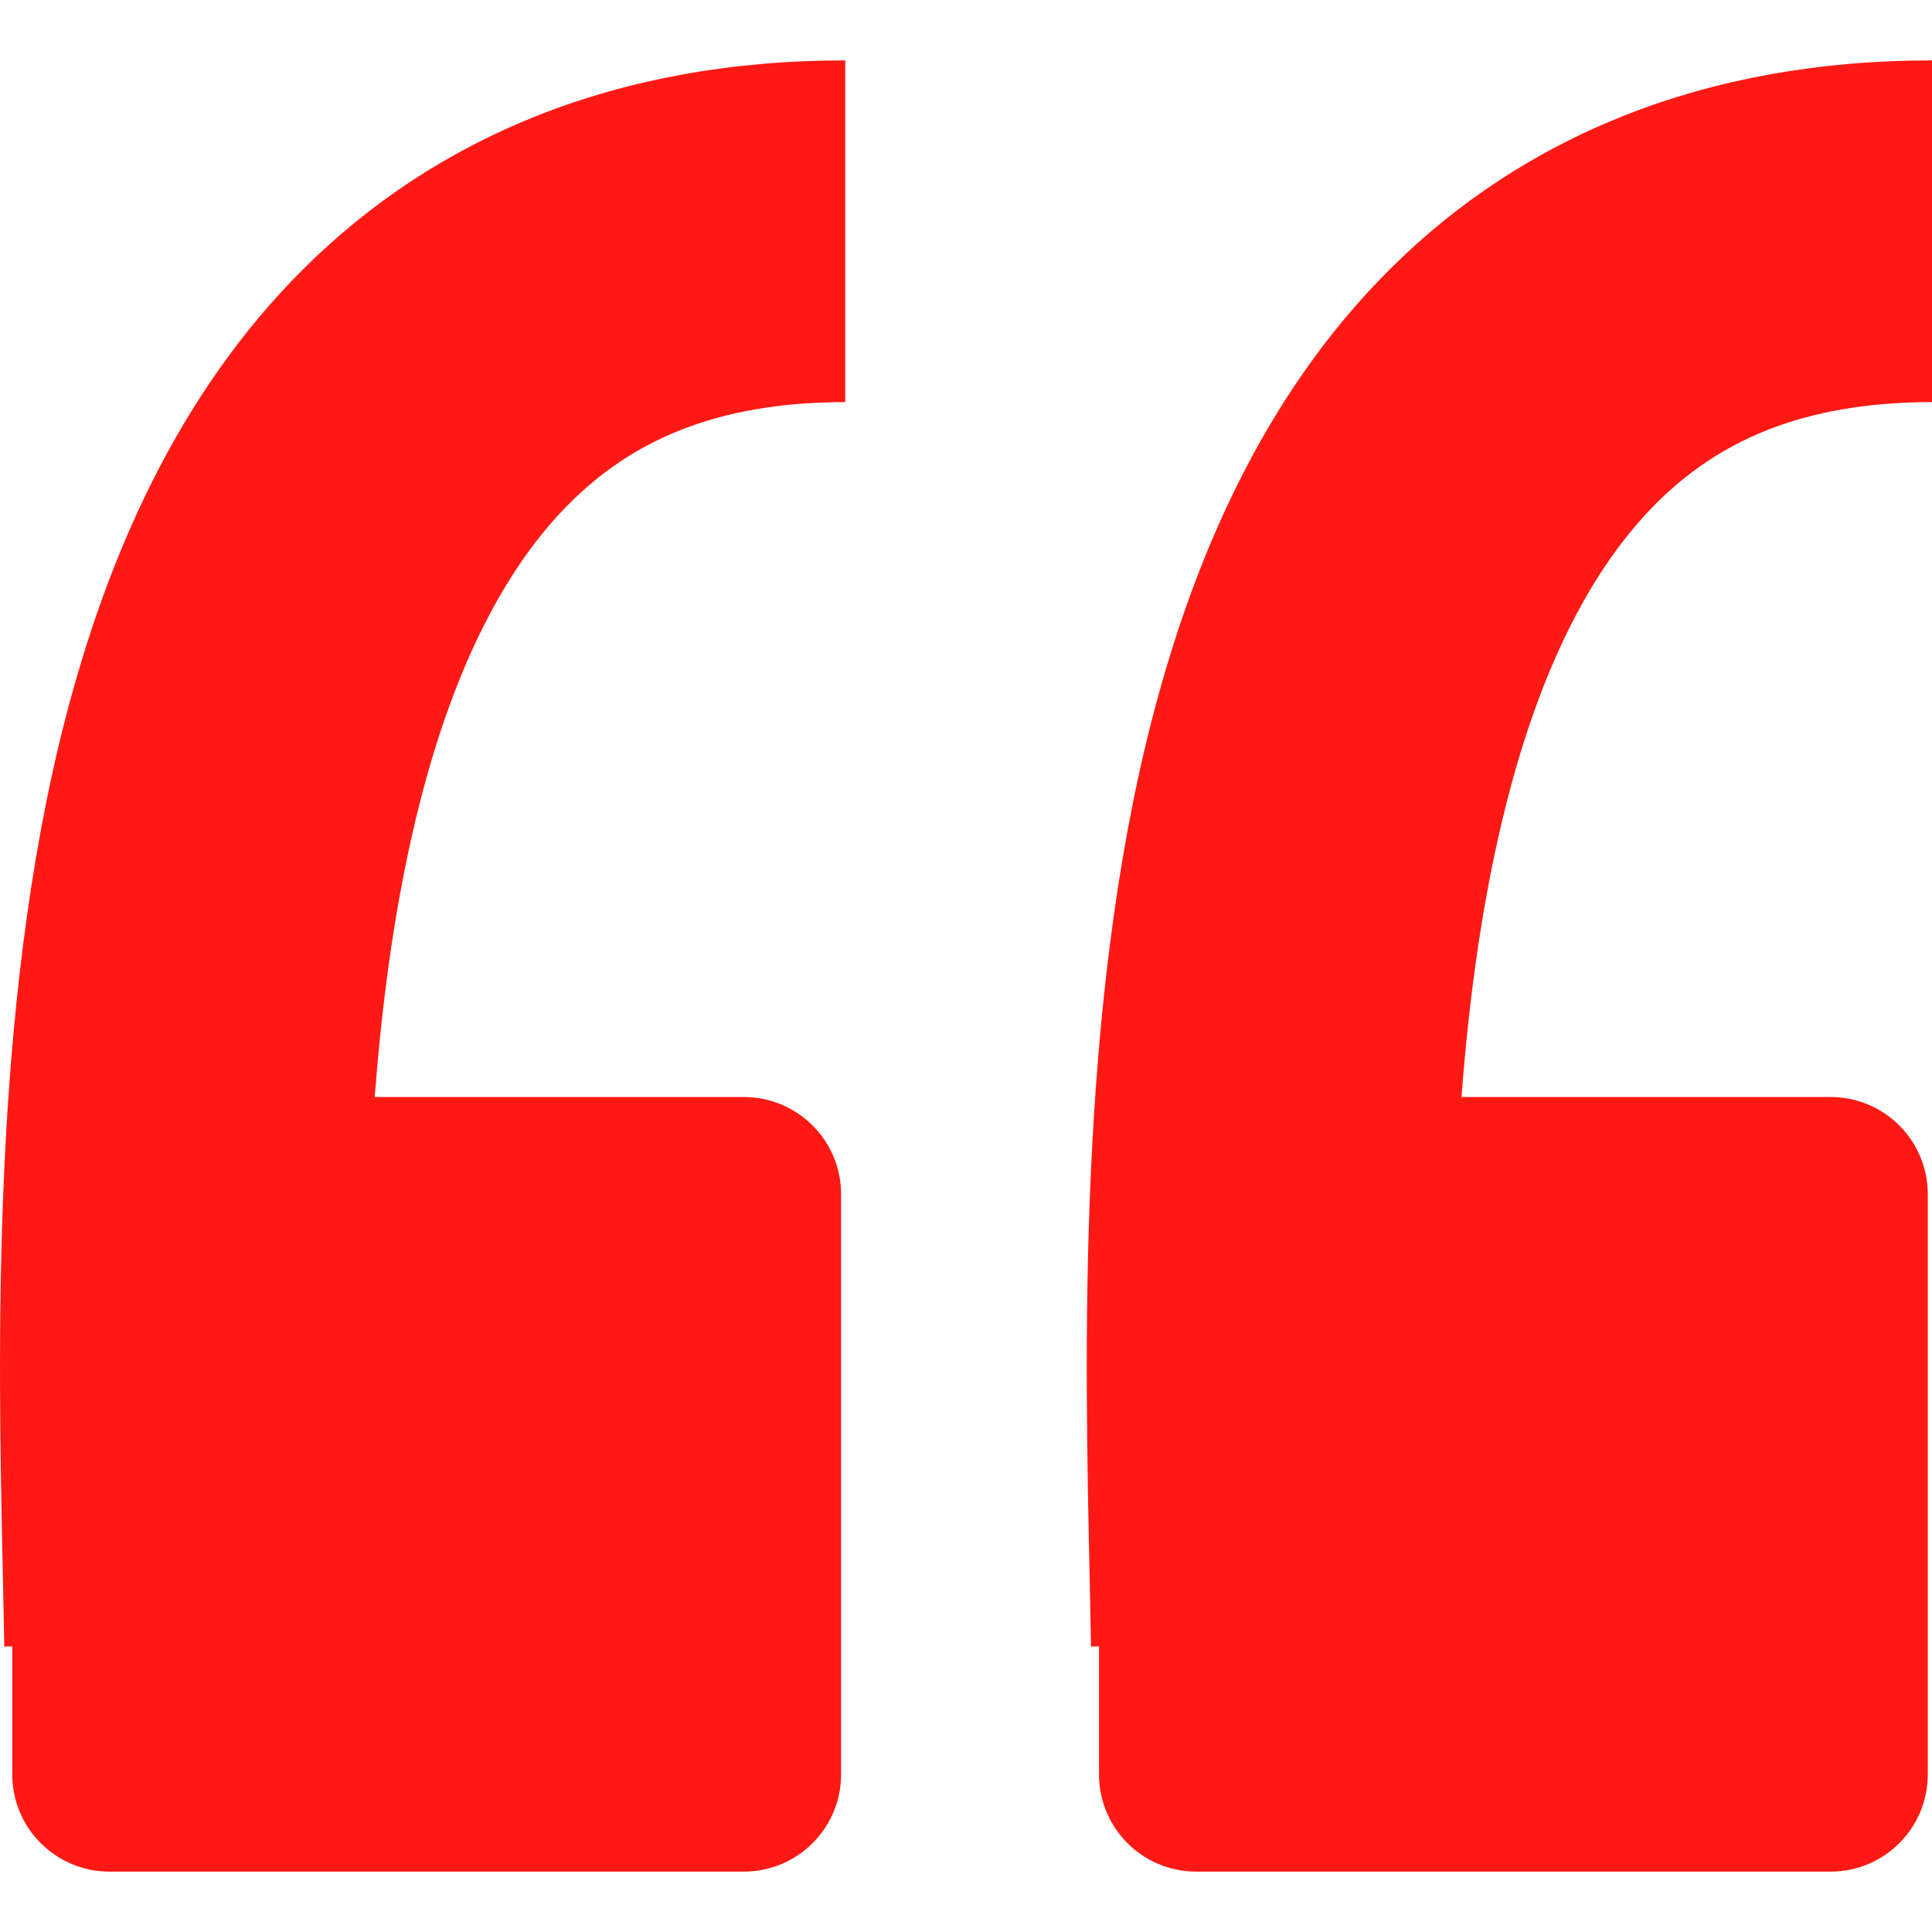 <svg width="32" height="32" viewBox="0 0 32 32" fill="none" xmlns="http://www.w3.org/2000/svg">
<path fill-rule="evenodd" clip-rule="evenodd" d="M0.203 27.27L0.071 27.272C0.065 26.913 0.057 26.53 0.048 26.127C-0.034 22.335 -0.156 16.741 1.072 11.945C1.759 9.263 2.932 6.537 5.029 4.451C7.22 2.273 10.214 1 14 1V6.66C11.811 6.66 10.438 7.337 9.443 8.327C8.354 9.41 7.524 11.07 6.962 13.263C6.565 14.813 6.335 16.482 6.207 18.17H12.32C13.21 18.17 13.931 18.891 13.931 19.78V29.39C13.931 30.279 13.21 31 12.32 31H1.813C0.924 31 0.203 30.279 0.203 29.39V27.27Z" fill="#FF1914"/>
<path fill-rule="evenodd" clip-rule="evenodd" d="M18.203 27.27L18.071 27.272C18.065 26.913 18.057 26.53 18.048 26.127C17.966 22.335 17.844 16.741 19.073 11.945C19.759 9.263 20.932 6.537 23.029 4.451C25.22 2.273 28.214 1 32 1V6.66C29.811 6.66 28.438 7.337 27.443 8.327C26.354 9.41 25.524 11.07 24.962 13.263C24.565 14.813 24.335 16.482 24.207 18.17H30.32C31.21 18.17 31.93 18.891 31.93 19.78V29.39C31.93 30.279 31.21 31 30.32 31H19.813C18.924 31 18.203 30.279 18.203 29.39V27.27Z" fill="#FF1914"/>
</svg>
